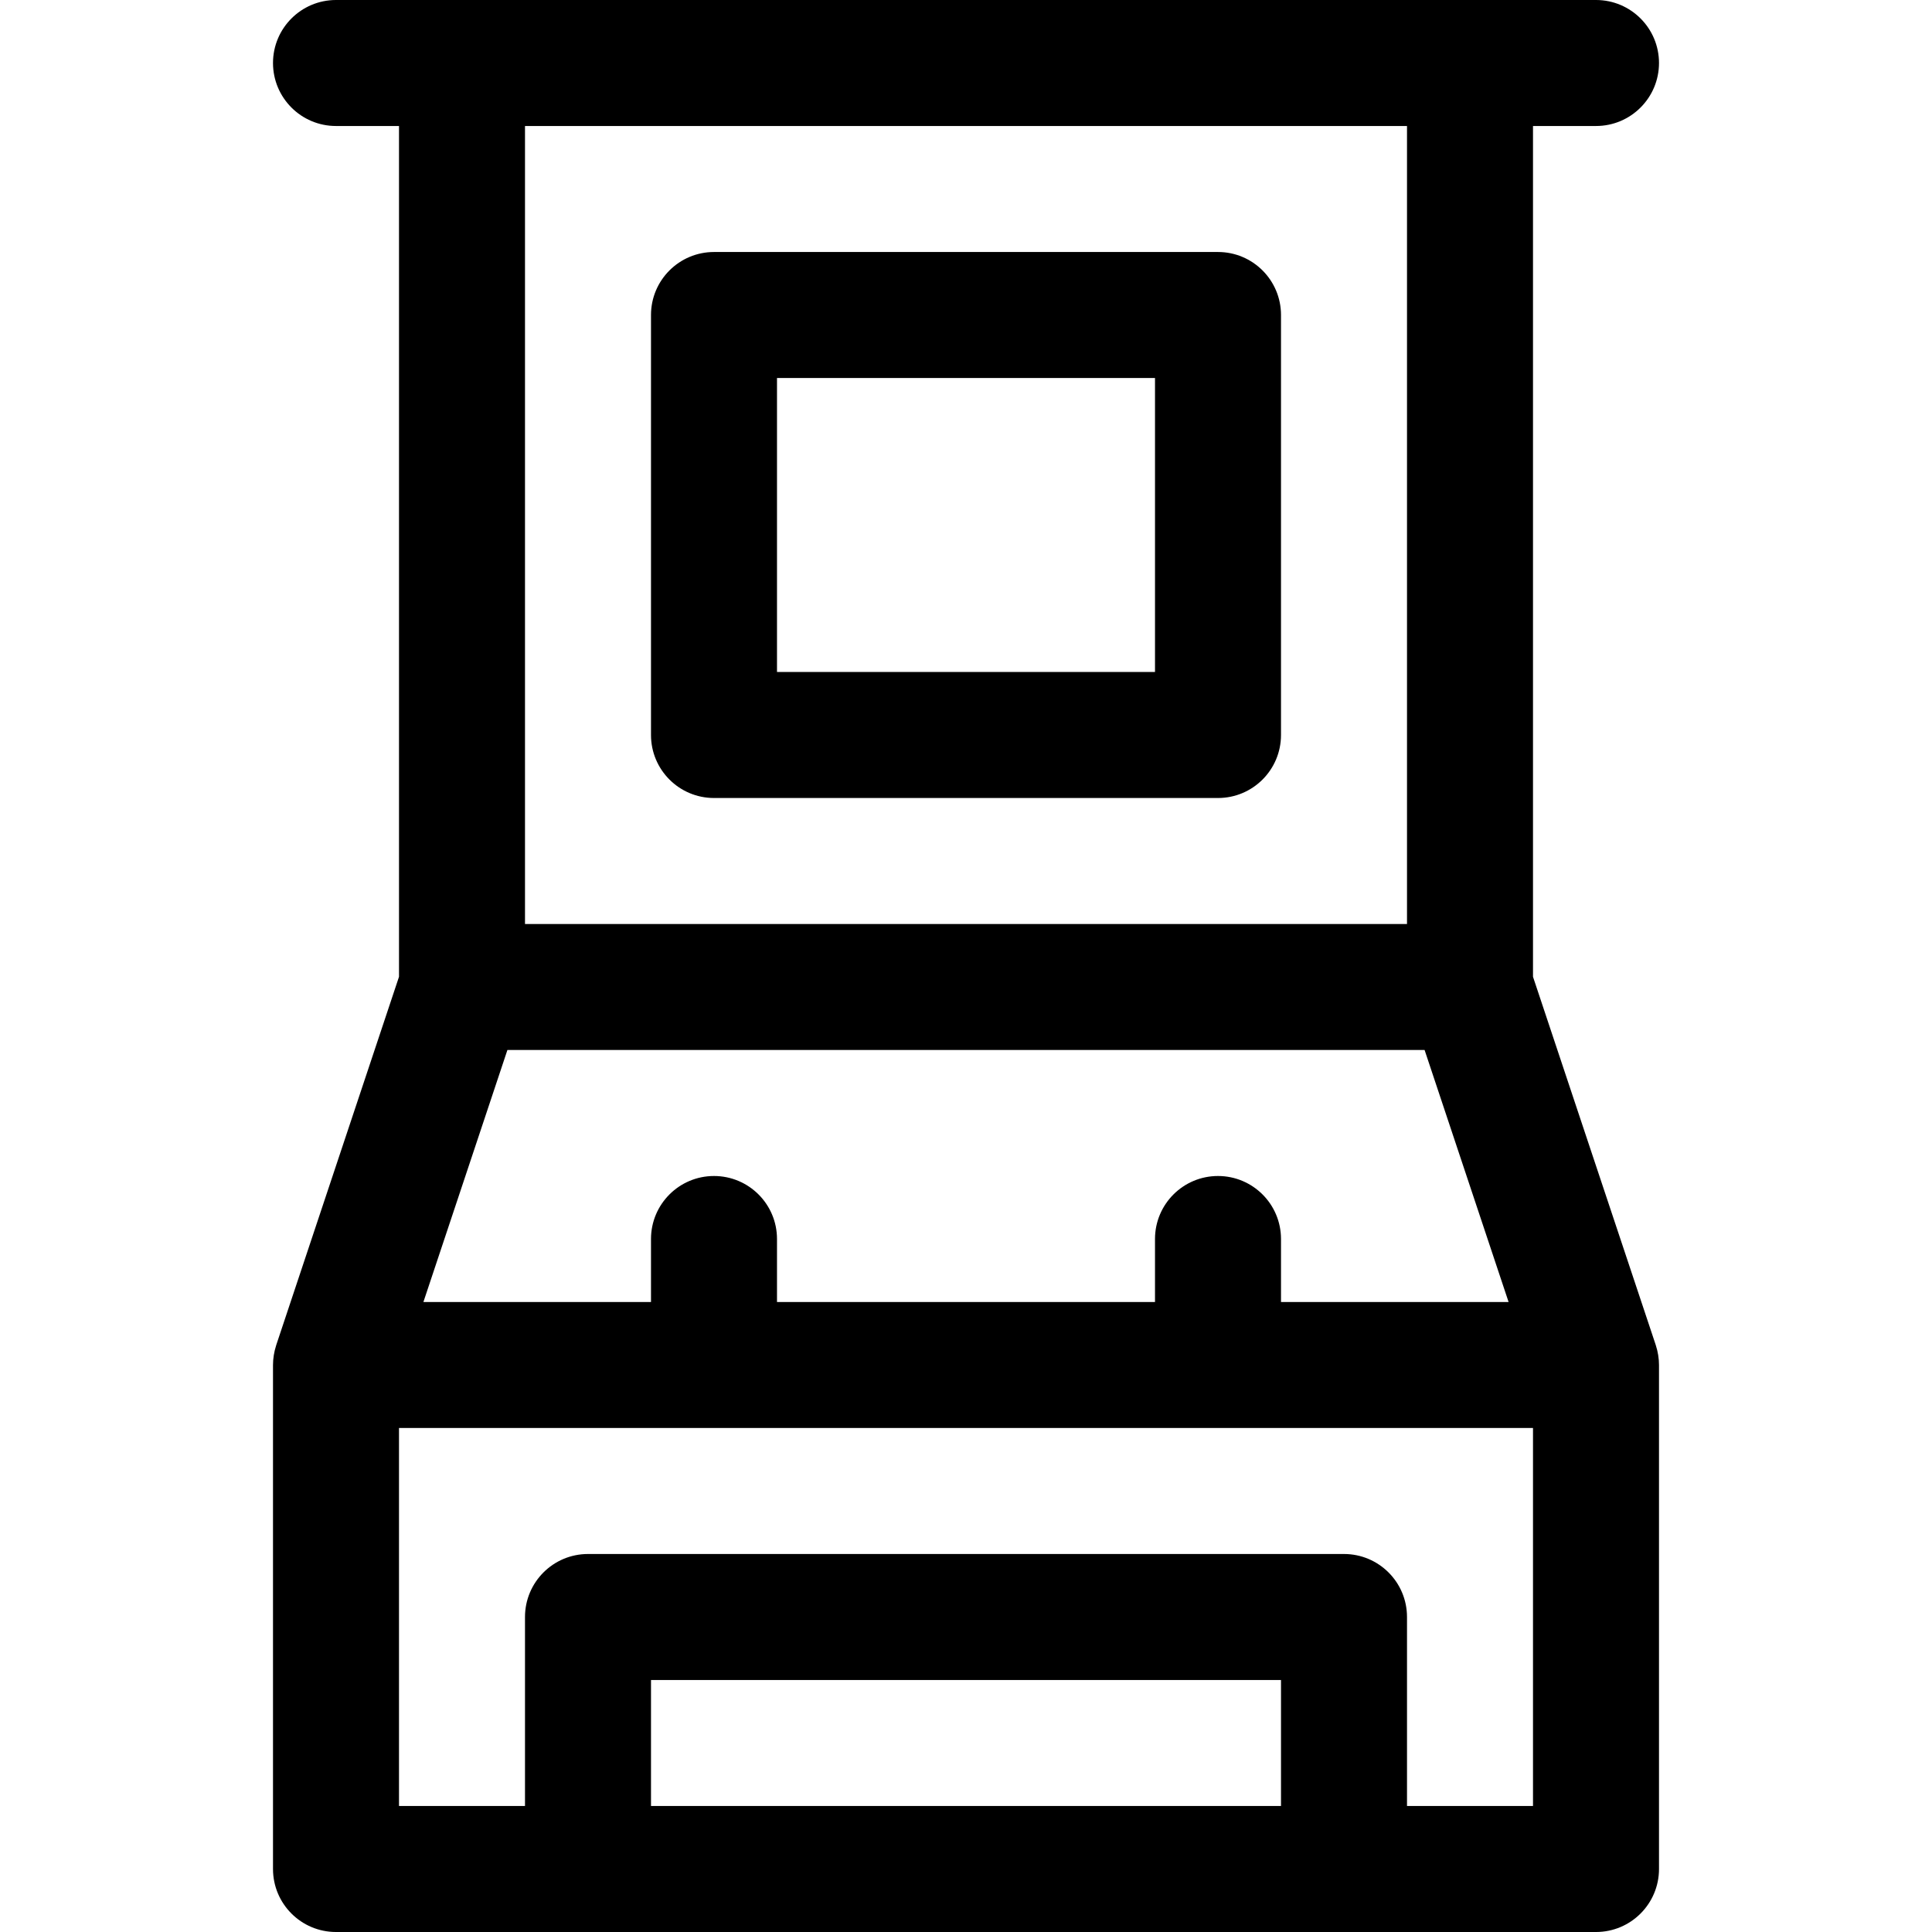 <?xml version="1.0" encoding="iso-8859-1"?>
<!-- Uploaded to: SVG Repo, www.svgrepo.com, Generator: SVG Repo Mixer Tools -->
<svg fill="#000000" height="800px" width="800px" version="1.1" id="Layer_1" xmlns="http://www.w3.org/2000/svg" xmlns:xlink="http://www.w3.org/1999/xlink" 
	 viewBox="0 0 512 512" xml:space="preserve">
<g>
	<g>
		<path d="M322.783,66.783H189.217c-9.22,0-16.696,7.475-16.696,16.696v111.304c0,9.22,7.475,16.696,16.696,16.696h133.565
			c9.22,0,16.696-7.475,16.696-16.696V83.478C339.478,74.258,332.003,66.783,322.783,66.783z M306.087,178.087H205.913v-77.913
			h100.174V178.087z"/>
	</g>
</g>
<g>
	<g>
		<path d="M438.795,356.46l-32.534-97.605V33.391h16.696c9.22,0,16.696-7.475,16.696-16.696S432.177,0,422.957,0
			c-9.08,0-325.108,0-333.913,0c-9.22,0-16.696,7.475-16.696,16.696s7.475,16.696,16.696,16.696h16.696v225.464L73.205,356.46
			c-0.01,0.031-0.016,0.063-0.026,0.095c-0.55,1.683-0.831,3.506-0.831,5.185v133.565c0,9.22,7.475,16.696,16.696,16.696
			c8.622,0,325.357,0,333.913,0c9.22,0,16.696-7.475,16.696-16.696V361.739c0-1.687-0.284-3.509-0.831-5.185
			C438.811,356.523,438.806,356.491,438.795,356.46z M139.13,33.391H372.87V244.87H139.13V33.391z M134.469,278.261h243.063
			l22.26,66.783h-60.314v-16.696c0-9.22-7.475-16.696-16.696-16.696s-16.696,7.475-16.696,16.696v16.696H205.913v-16.696
			c0-9.22-7.475-16.696-16.696-16.696s-16.696,7.475-16.696,16.696v16.696h-60.314L134.469,278.261z M339.478,478.609H172.522
			v-33.391h166.957V478.609z M406.261,478.609H372.87v-50.087c0-9.22-7.475-16.696-16.696-16.696H155.826
			c-9.22,0-16.696,7.475-16.696,16.696v50.087h-33.391V378.435h300.522V478.609z"/>
	</g>
</g>
</svg>